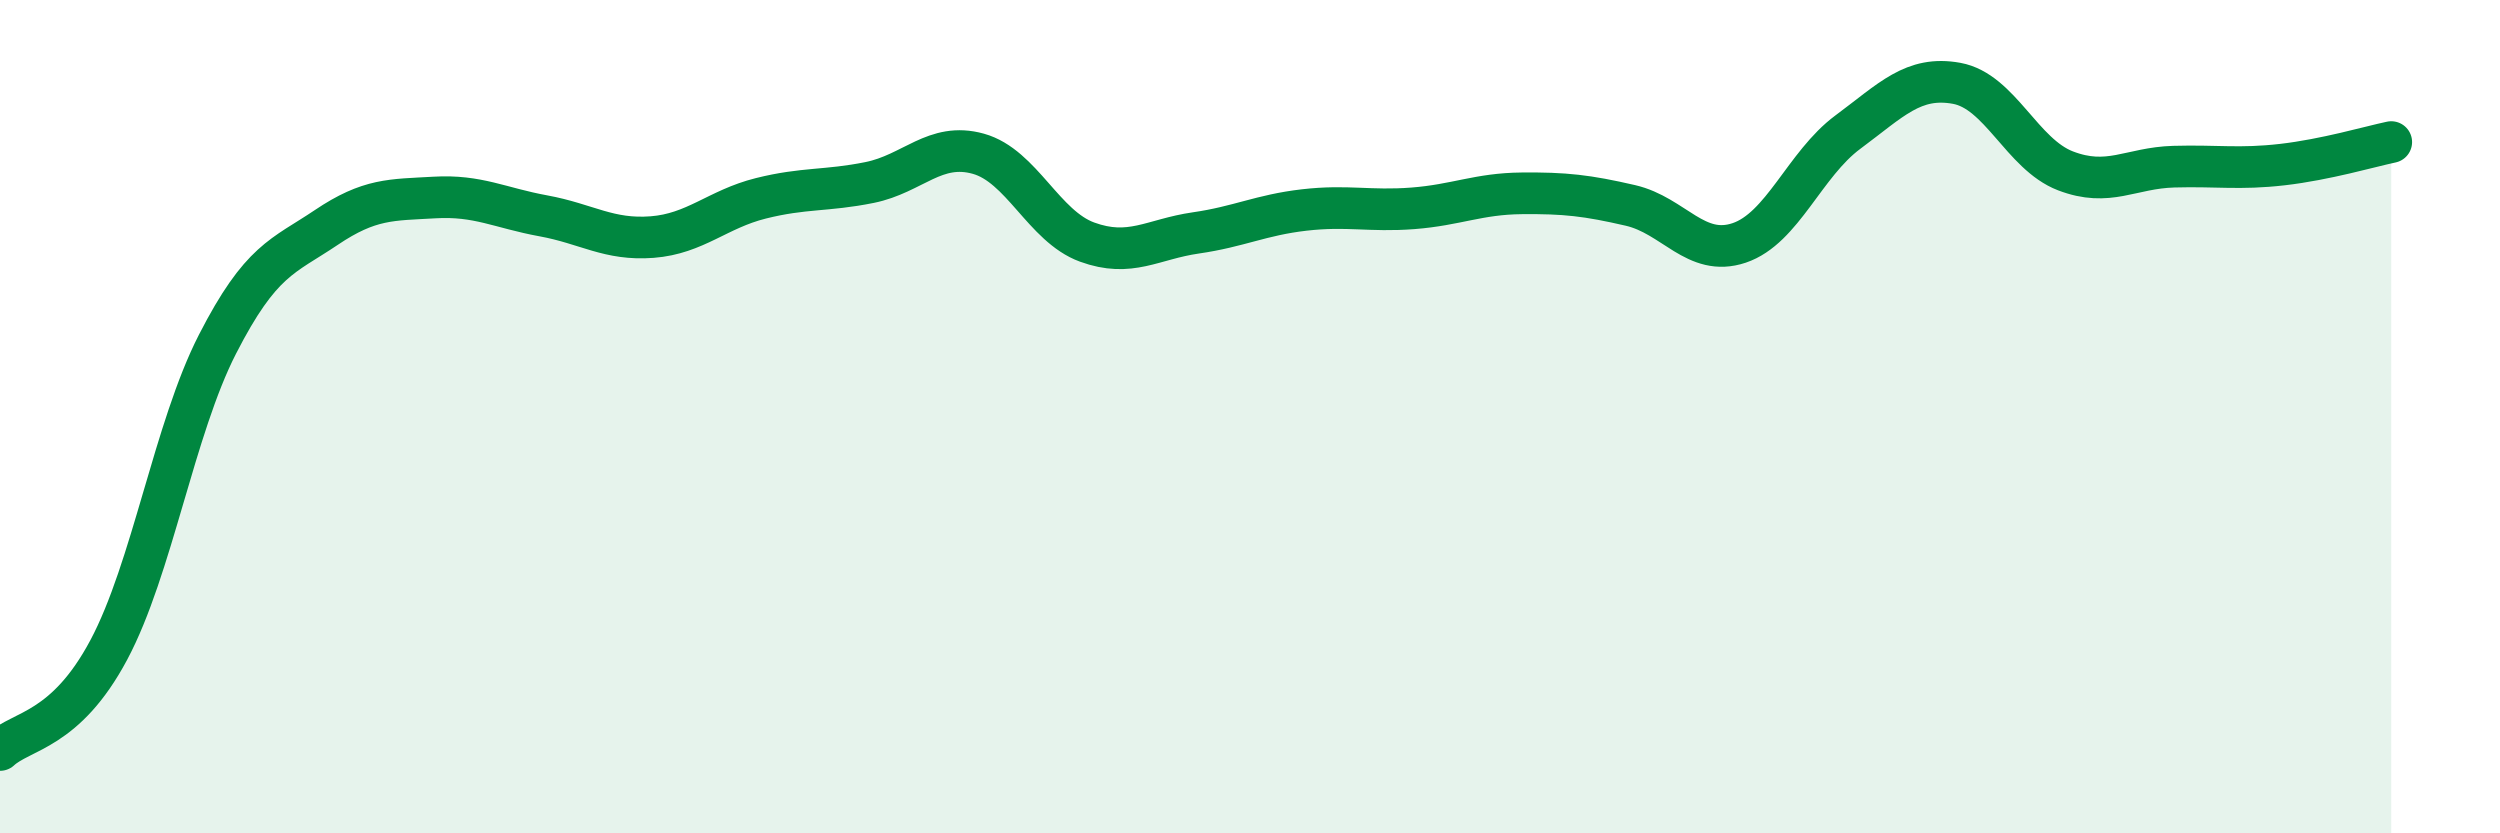 
    <svg width="60" height="20" viewBox="0 0 60 20" xmlns="http://www.w3.org/2000/svg">
      <path
        d="M 0,18 C 0.52,17.52 1.57,17.55 2.61,15.6 C 3.65,13.65 4.18,10.29 5.22,8.26 C 6.26,6.23 6.79,6.16 7.83,5.46 C 8.87,4.76 9.39,4.8 10.43,4.74 C 11.47,4.68 12,4.99 13.04,5.18 C 14.08,5.37 14.61,5.77 15.65,5.69 C 16.69,5.61 17.22,5.02 18.26,4.76 C 19.3,4.5 19.83,4.59 20.87,4.38 C 21.91,4.17 22.44,3.4 23.48,3.69 C 24.52,3.98 25.05,5.43 26.09,5.81 C 27.13,6.19 27.66,5.74 28.7,5.59 C 29.74,5.44 30.26,5.16 31.3,5.04 C 32.34,4.92 32.87,5.08 33.91,5 C 34.95,4.92 35.48,4.65 36.52,4.64 C 37.56,4.63 38.09,4.69 39.13,4.93 C 40.17,5.17 40.7,6.18 41.74,5.83 C 42.78,5.48 43.31,3.94 44.35,3.17 C 45.39,2.4 45.92,1.81 46.96,2 C 48,2.19 48.53,3.7 49.57,4.1 C 50.61,4.5 51.13,4.03 52.17,4 C 53.21,3.97 53.74,4.07 54.78,3.95 C 55.82,3.83 56.87,3.52 57.39,3.41L57.39 20L0 20Z"
        fill="#008740"
        opacity="0.1"
        stroke-linecap="round"
        stroke-linejoin="round"
      />
      <path
        d="M 0,18 C 0.52,17.52 1.57,17.55 2.61,15.6 C 3.65,13.65 4.18,10.29 5.22,8.26 C 6.26,6.23 6.79,6.16 7.83,5.46 C 8.87,4.76 9.39,4.8 10.43,4.74 C 11.47,4.68 12,4.99 13.04,5.18 C 14.08,5.37 14.61,5.77 15.65,5.69 C 16.69,5.61 17.22,5.02 18.26,4.76 C 19.3,4.5 19.83,4.59 20.87,4.38 C 21.91,4.17 22.44,3.4 23.48,3.69 C 24.52,3.98 25.05,5.43 26.09,5.81 C 27.13,6.19 27.66,5.74 28.7,5.59 C 29.74,5.44 30.26,5.16 31.3,5.04 C 32.34,4.92 32.87,5.08 33.91,5 C 34.95,4.92 35.48,4.65 36.52,4.64 C 37.56,4.63 38.09,4.69 39.13,4.93 C 40.17,5.17 40.7,6.18 41.74,5.83 C 42.78,5.48 43.31,3.94 44.35,3.17 C 45.39,2.4 45.92,1.81 46.96,2 C 48,2.19 48.53,3.7 49.57,4.1 C 50.61,4.5 51.13,4.03 52.17,4 C 53.21,3.97 53.74,4.07 54.78,3.95 C 55.82,3.83 56.87,3.52 57.39,3.41"
        stroke="#008740"
        stroke-width="1"
        fill="none"
        stroke-linecap="round"
        stroke-linejoin="round"
      />
    </svg>
  